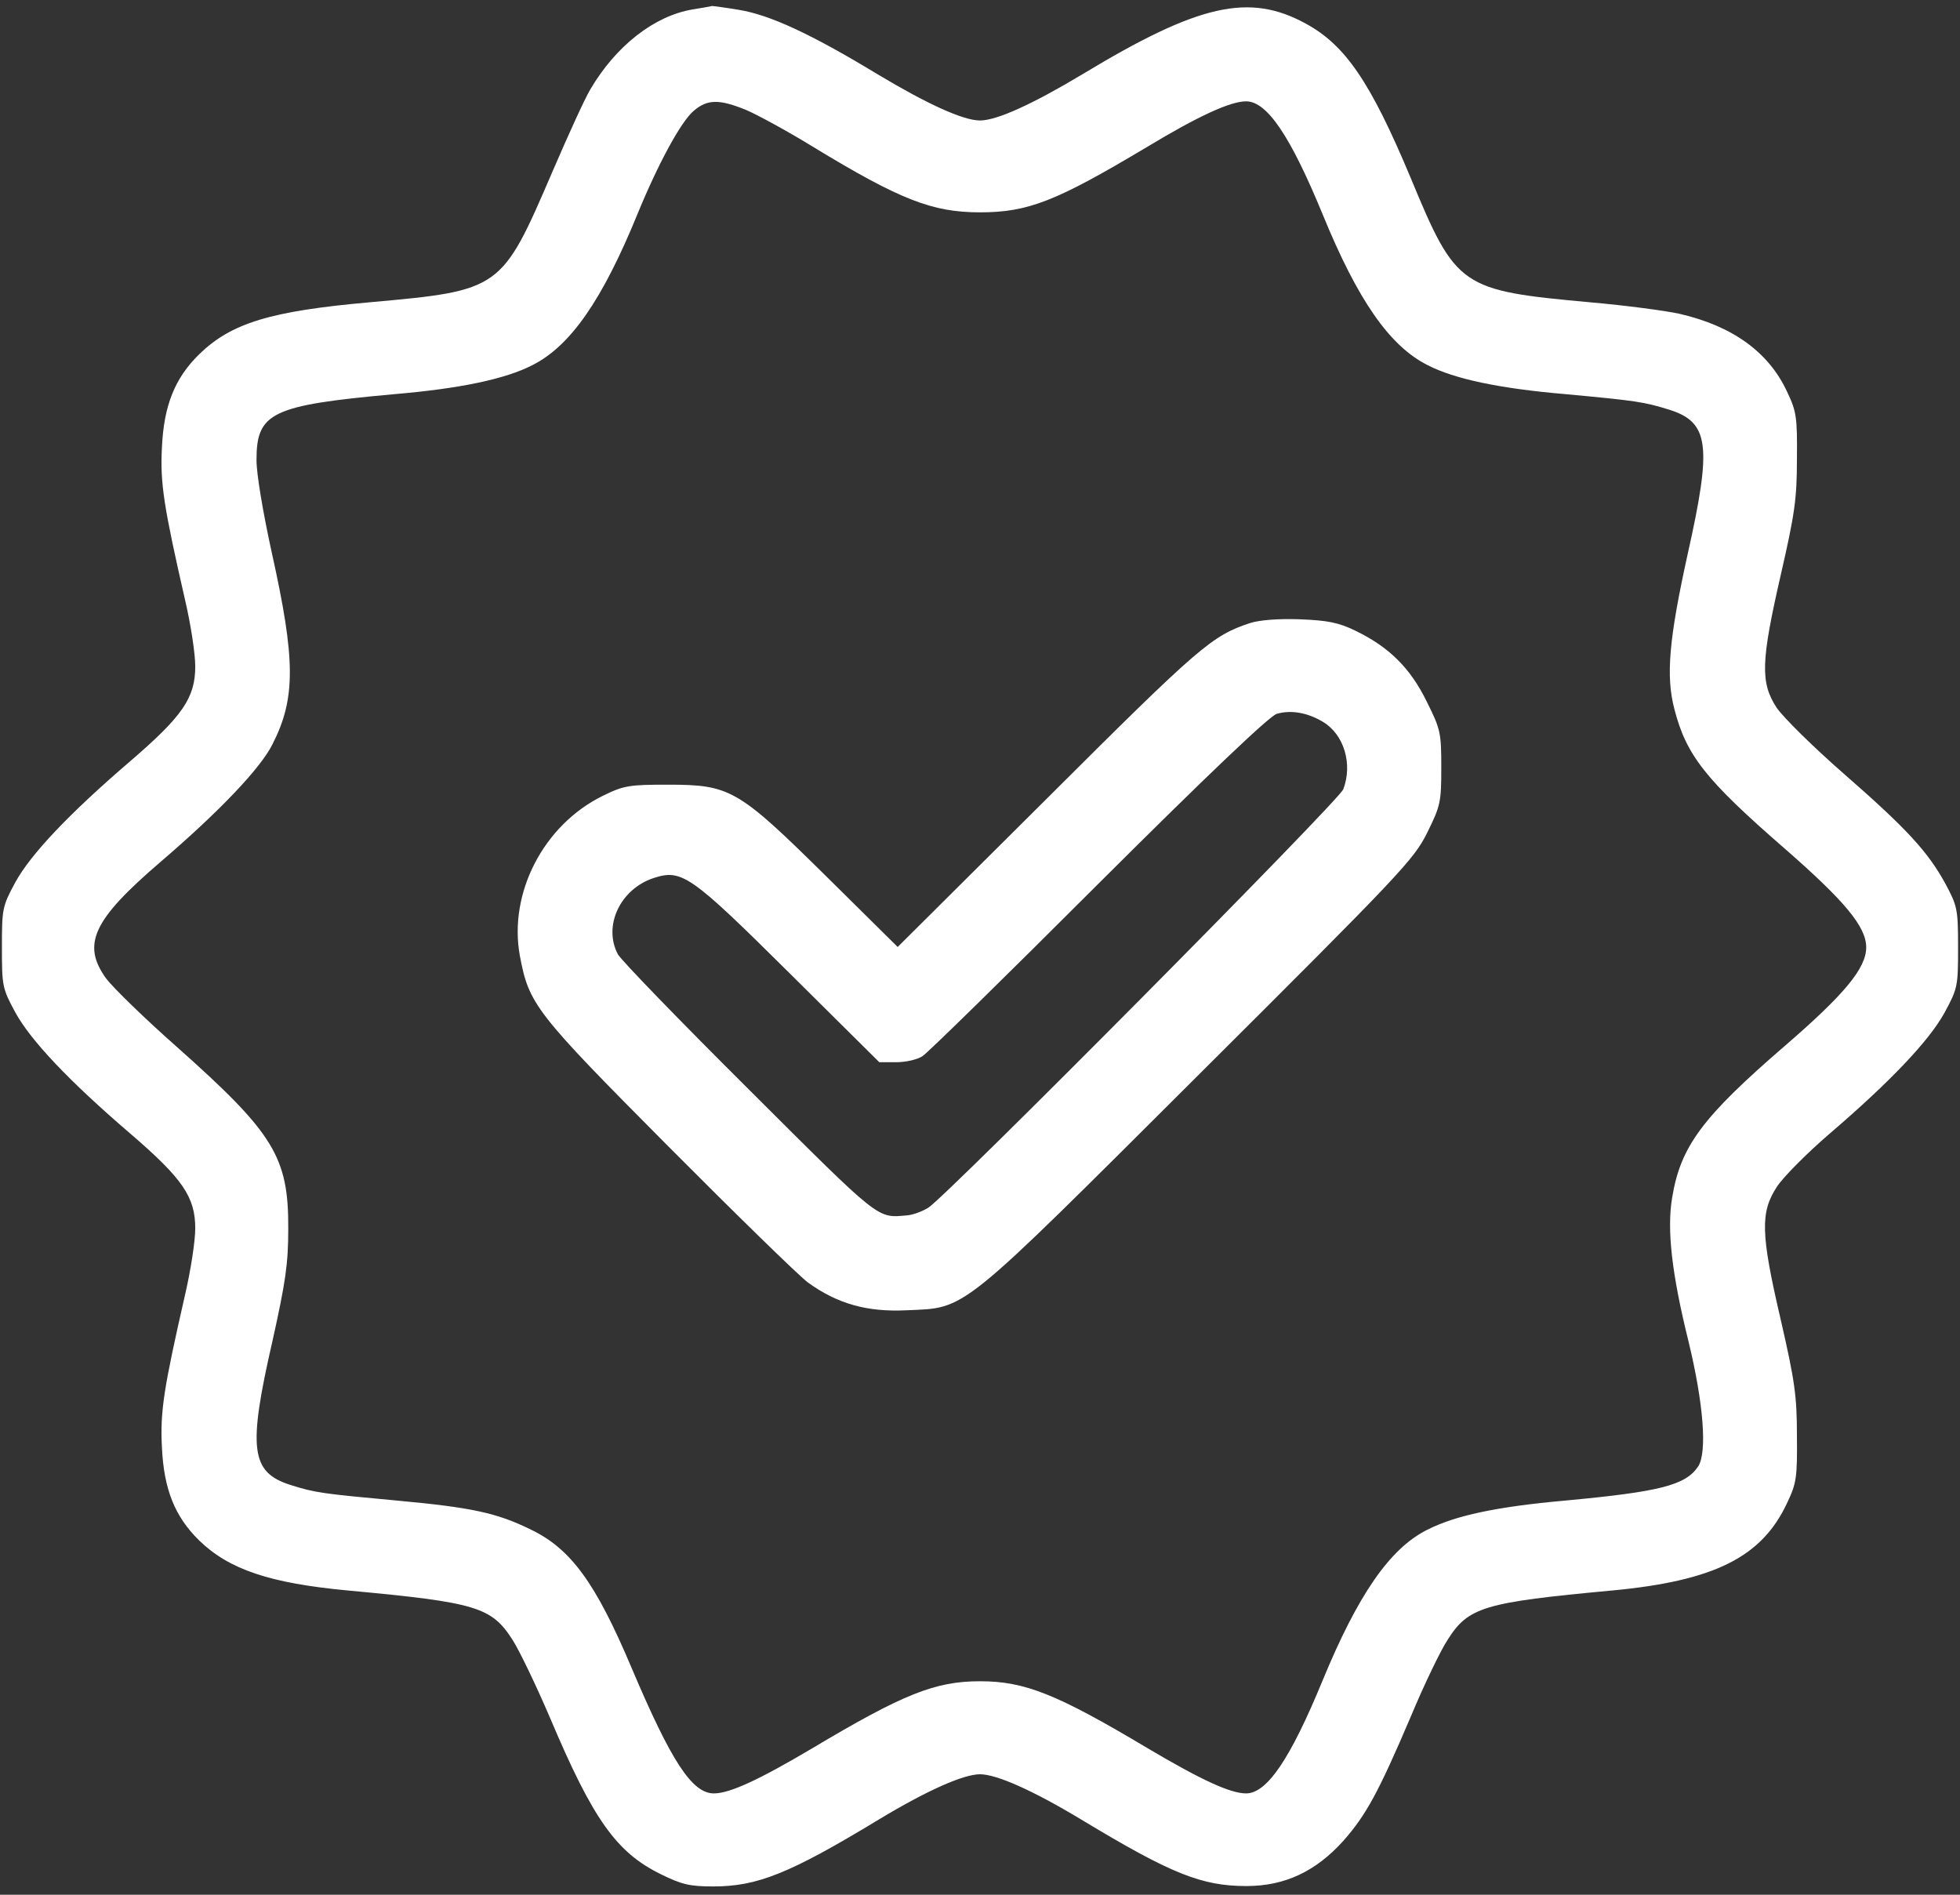 <svg xmlns="http://www.w3.org/2000/svg" width="60" height="58" viewBox="0 0 60 58" fill="none"><rect x="0" y="0" width="60" height="58" fill="#333333" stroke="none"/><path d="M21.199 0.289C20.027 0.488 18.855 1.402 18.07 2.738C17.895 3.031 17.379 4.168 16.91 5.258C15.352 8.879 15.34 8.891 11.309 9.254C8.285 9.523 7.078 9.887 6.094 10.848C5.355 11.574 5.016 12.406 4.957 13.695C4.898 14.797 5.016 15.523 5.672 18.395C5.836 19.098 5.977 20 5.977 20.398C5.977 21.359 5.59 21.922 3.996 23.293C2.109 24.91 0.938 26.152 0.469 27.008C0.07 27.746 0.059 27.816 0.059 29C0.059 30.184 0.07 30.254 0.469 30.992C0.938 31.848 2.109 33.09 3.996 34.707C5.59 36.078 5.977 36.641 5.977 37.602C5.977 38 5.836 38.891 5.672 39.605C5.016 42.477 4.898 43.203 4.957 44.305C5.016 45.594 5.355 46.426 6.094 47.152C7.008 48.043 8.262 48.465 10.664 48.688C14.578 49.051 15.047 49.191 15.691 50.199C15.902 50.527 16.418 51.605 16.84 52.59C18.152 55.695 18.867 56.703 20.227 57.371C20.871 57.688 21.117 57.746 21.832 57.746C23.18 57.746 24.164 57.359 26.906 55.695C28.383 54.805 29.496 54.312 30 54.312C30.504 54.312 31.617 54.805 33.094 55.695C35.848 57.359 36.785 57.734 38.156 57.734C39.328 57.734 40.277 57.289 41.121 56.352C41.824 55.555 42.199 54.863 43.184 52.555C43.594 51.57 44.109 50.504 44.32 50.188C44.953 49.191 45.434 49.051 49.336 48.688C52.477 48.395 53.93 47.668 54.703 46.016C54.996 45.406 55.02 45.23 55.008 43.941C55.008 42.723 54.938 42.254 54.516 40.414C53.895 37.754 53.883 37.109 54.398 36.324C54.598 36.02 55.324 35.293 56.004 34.707C57.891 33.09 59.062 31.848 59.531 30.992C59.93 30.254 59.941 30.184 59.941 29C59.941 27.828 59.918 27.734 59.555 27.055C59.016 26.07 58.371 25.367 56.438 23.68C55.512 22.871 54.598 21.969 54.387 21.664C53.883 20.891 53.906 20.246 54.516 17.586C54.938 15.746 55.008 15.277 55.008 14.059C55.02 12.77 54.996 12.594 54.703 11.984C54.141 10.777 53.039 9.98 51.41 9.605C50.988 9.512 49.758 9.348 48.68 9.254C44.707 8.891 44.578 8.809 43.184 5.445C41.953 2.504 41.18 1.379 39.973 0.723C38.238 -0.227 36.691 0.125 33.141 2.27C31.617 3.184 30.516 3.688 30 3.688C29.484 3.688 28.383 3.184 26.859 2.27C24.809 1.027 23.555 0.453 22.617 0.301C22.195 0.23 21.832 0.184 21.797 0.184C21.762 0.195 21.492 0.242 21.199 0.289ZM22.852 3.371C23.203 3.523 24.129 4.027 24.891 4.496C27.551 6.113 28.535 6.5 30 6.5C31.477 6.5 32.332 6.16 35.098 4.508C36.691 3.547 37.664 3.102 38.145 3.102C38.789 3.102 39.504 4.168 40.488 6.559C41.566 9.195 42.539 10.59 43.699 11.176C44.52 11.598 45.879 11.891 47.93 12.066C50.086 12.266 50.332 12.301 51.117 12.547C52.324 12.934 52.406 13.648 51.668 16.941C51.094 19.543 50.988 20.691 51.258 21.711C51.621 23.117 52.207 23.867 54.621 25.965C56.473 27.582 57.129 28.367 57.129 29C57.129 29.633 56.473 30.43 54.656 32C52.102 34.203 51.445 35.094 51.188 36.664C51.023 37.637 51.176 38.996 51.691 41.07C52.148 42.957 52.266 44.457 51.984 44.891C51.598 45.465 50.812 45.664 47.918 45.934C45.82 46.121 44.543 46.391 43.676 46.836C42.539 47.41 41.566 48.828 40.488 51.441C39.504 53.832 38.789 54.898 38.145 54.898C37.664 54.898 36.773 54.488 35.133 53.516C32.344 51.852 31.371 51.465 30 51.465C28.629 51.465 27.656 51.852 24.867 53.516C23.227 54.488 22.336 54.898 21.855 54.898C21.188 54.898 20.555 53.938 19.324 51.031C18.234 48.453 17.473 47.41 16.254 46.824C15.211 46.309 14.438 46.145 12.152 45.934C9.879 45.723 9.656 45.699 8.883 45.453C7.676 45.066 7.582 44.352 8.344 41.035C8.742 39.242 8.824 38.691 8.824 37.613C8.836 35.41 8.379 34.684 5.414 32.047C4.43 31.18 3.457 30.23 3.246 29.949C2.496 28.906 2.848 28.156 4.898 26.398C6.703 24.852 7.98 23.516 8.344 22.777C9.059 21.371 9.047 20.188 8.32 16.918C8.051 15.688 7.852 14.516 7.852 14.082C7.852 12.629 8.309 12.406 12.07 12.066C14.121 11.891 15.48 11.598 16.301 11.176C17.461 10.59 18.434 9.195 19.512 6.559C20.156 4.988 20.848 3.723 21.234 3.395C21.656 3.031 22.02 3.031 22.852 3.371Z" fill="white"></path><path d="M38.261 19.074C37.101 19.461 36.726 19.777 32.109 24.383L27.48 28.988L25.312 26.844C22.593 24.16 22.359 24.02 20.449 24.02C19.265 24.02 19.101 24.043 18.457 24.359C16.64 25.25 15.562 27.336 15.914 29.258C16.195 30.746 16.371 30.98 20.437 35.07C22.512 37.156 24.433 39.031 24.726 39.254C25.629 39.91 26.543 40.168 27.75 40.109C29.613 40.027 29.285 40.285 36.715 32.879C42.89 26.727 43.277 26.316 43.687 25.496C44.097 24.664 44.121 24.559 44.121 23.492C44.121 22.426 44.097 22.32 43.676 21.477C43.172 20.445 42.515 19.801 41.496 19.309C40.968 19.051 40.64 18.992 39.785 18.957C39.129 18.934 38.554 18.98 38.261 19.074ZM40.5 22.098C41.144 22.484 41.414 23.387 41.121 24.16C40.992 24.512 28.992 36.605 28.418 36.969C28.23 37.086 27.937 37.191 27.773 37.203C26.836 37.285 26.988 37.402 22.933 33.359C20.812 31.25 19.008 29.387 18.914 29.211C18.457 28.344 18.984 27.219 20.004 26.879C20.871 26.598 21.129 26.773 24.152 29.773L26.918 32.516H27.433C27.726 32.516 28.09 32.434 28.242 32.328C28.406 32.223 30.832 29.844 33.633 27.043C36.996 23.691 38.859 21.922 39.082 21.852C39.527 21.723 40.031 21.816 40.5 22.098Z" fill="white"></path></svg>